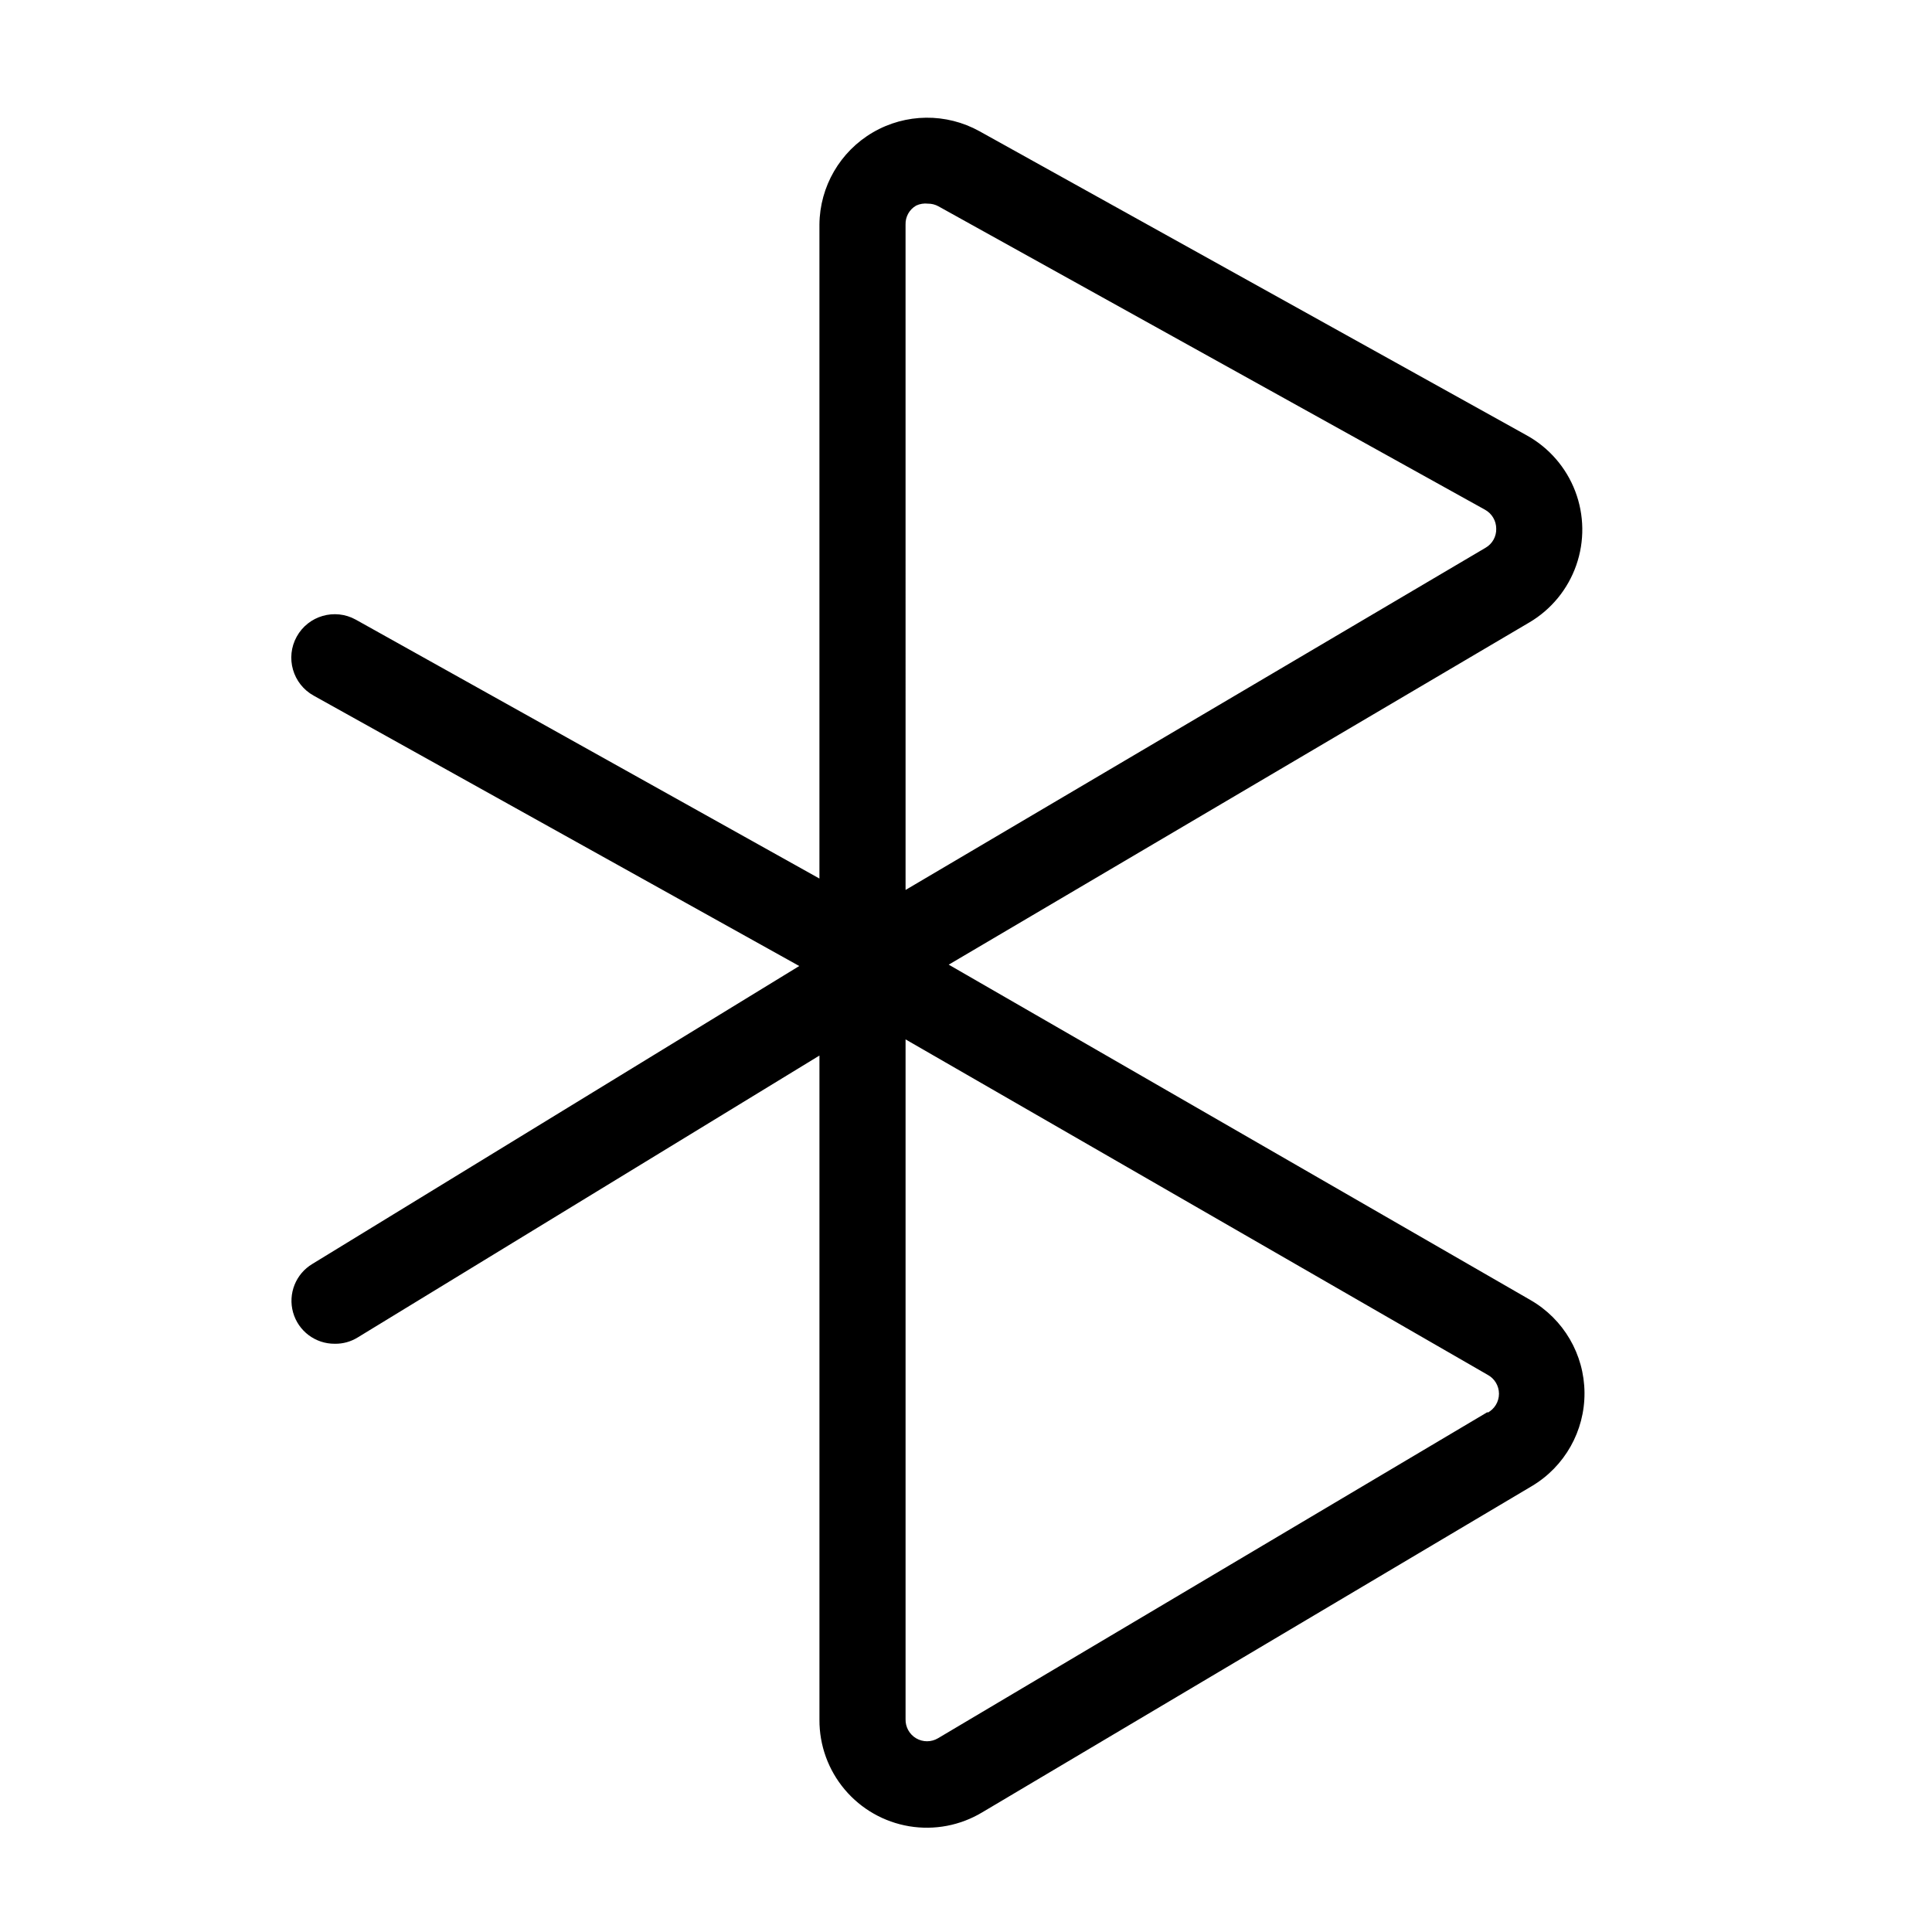 <?xml version="1.0" encoding="UTF-8"?>
<!-- Uploaded to: ICON Repo, www.svgrepo.com, Generator: ICON Repo Mixer Tools -->
<svg fill="#000000" width="800px" height="800px" version="1.1" viewBox="144 144 512 512" xmlns="http://www.w3.org/2000/svg">
 <path d="m549.58 488.52-154.16-88.875 153.86-90.688v0.004c5.805-3.426 10.211-8.793 12.438-15.152 2.231-6.363 2.137-13.305-0.258-19.605-2.398-6.297-6.941-11.547-12.836-14.816l-145.05-80.609c-8.809-4.887-19.543-4.773-28.246 0.301-8.703 5.078-14.086 14.359-14.172 24.434v173.31l-122.88-68.617c-5.566-3.074-12.57-1.055-15.645 4.512-3.074 5.562-1.055 12.566 4.508 15.641l128.67 71.645-129.02 78.945c-4.414 2.637-6.512 7.906-5.121 12.855s5.926 8.352 11.066 8.305c2.133 0.035 4.231-0.543 6.047-1.664l122.38-74.715v176.03c-0.035 6.766 2.344 13.32 6.707 18.492 4.359 5.172 10.422 8.617 17.094 9.727 6.676 1.109 13.523-0.199 19.324-3.684l145.65-86.453c8.727-5.184 14.047-14.609 13.973-24.762s-5.527-19.5-14.328-24.559zm-165.6-285.01c-0.066-2.07 1.02-4.012 2.82-5.035 0.977-0.457 2.059-0.629 3.125-0.504 0.969-0.008 1.922 0.234 2.769 0.703l144.85 80.41c1.836 1.008 2.973 2.941 2.973 5.035 0.055 2.07-1.027 4.004-2.82 5.039l-153.71 90.688zm154.27 314.68-145.65 86.453c-1.785 1.07-4.008 1.078-5.801 0.031-1.793-1.051-2.871-2.992-2.816-5.066v-180.16l154.22 88.871c1.867 0.984 3.039 2.926 3.039 5.039s-1.172 4.055-3.039 5.039z"/>
</svg>